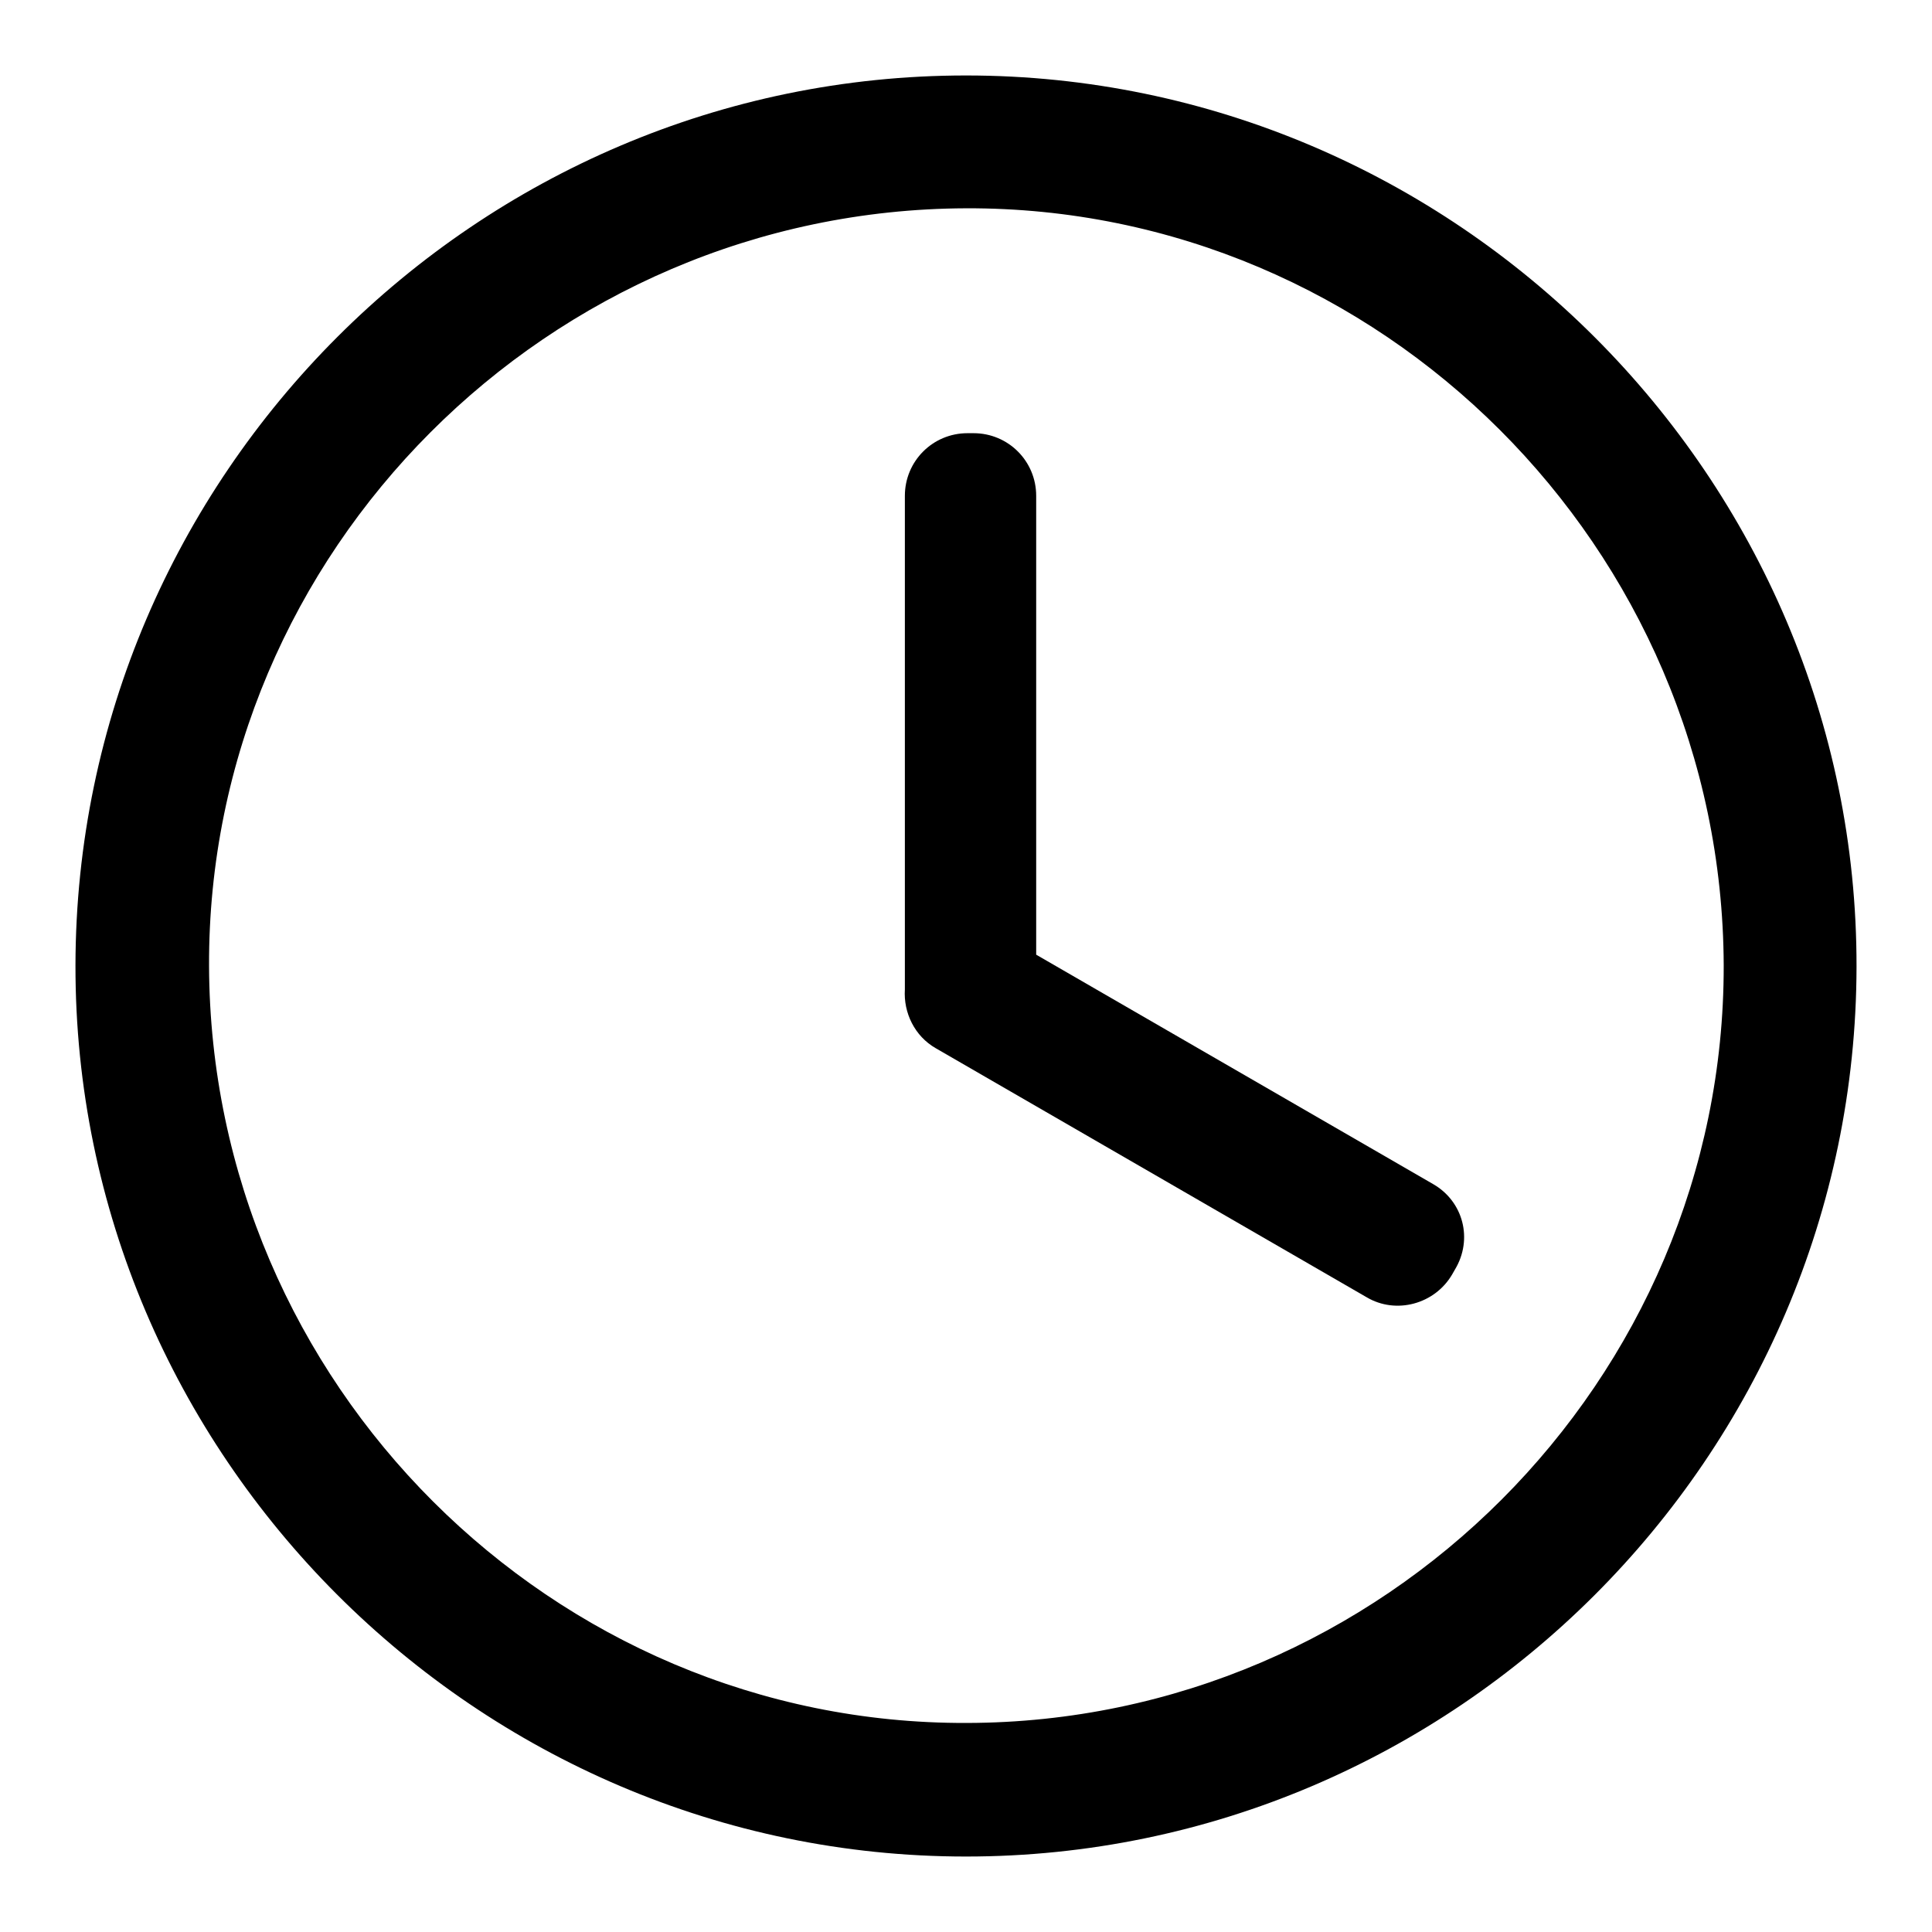 <?xml version="1.0" encoding="utf-8"?>
<!-- Svg Vector Icons : http://www.onlinewebfonts.com/icon -->
<!DOCTYPE svg PUBLIC "-//W3C//DTD SVG 1.1//EN" "http://www.w3.org/Graphics/SVG/1.1/DTD/svg11.dtd">
<svg version="1.1" xmlns="http://www.w3.org/2000/svg" xmlns:xlink="http://www.w3.org/1999/xlink" x="0px" y="0px" viewBox="0 0 256 256" enable-background="new 0 0 256 256" xml:space="preserve">
<g><g><path fill="#000000" d="M189.9,156.9l-52.6-30.4V65.7c0-4.6-3.7-8.3-8.3-8.3h-0.8c-4.6,0-8.3,3.7-8.3,8.3v65.4c-0.2,3.1,1.3,6.2,4.1,7.8l57.1,33c3.9,2.3,9,0.9,11.3-3l0.4-0.7C195.2,164.2,193.9,159.2,189.9,156.9L189.9,156.9L189.9,156.9z"/><path fill="#000000" d="M128,10C63.2,10,10.1,63,10,127.9C9.9,192.7,63.1,246,128,246c64.8,0,117.9-53,118-117.9C246.1,63.3,192.9,10,128,10z M128.1,228.3c-54.9,0.2-100.2-45-100.4-100.3c-0.2-54.9,45-100.2,100.3-100.4c54.9-0.2,100.2,45,100.4,100.3C228.5,182.9,183.3,228.2,128.1,228.3z"/></g></g>
</svg>